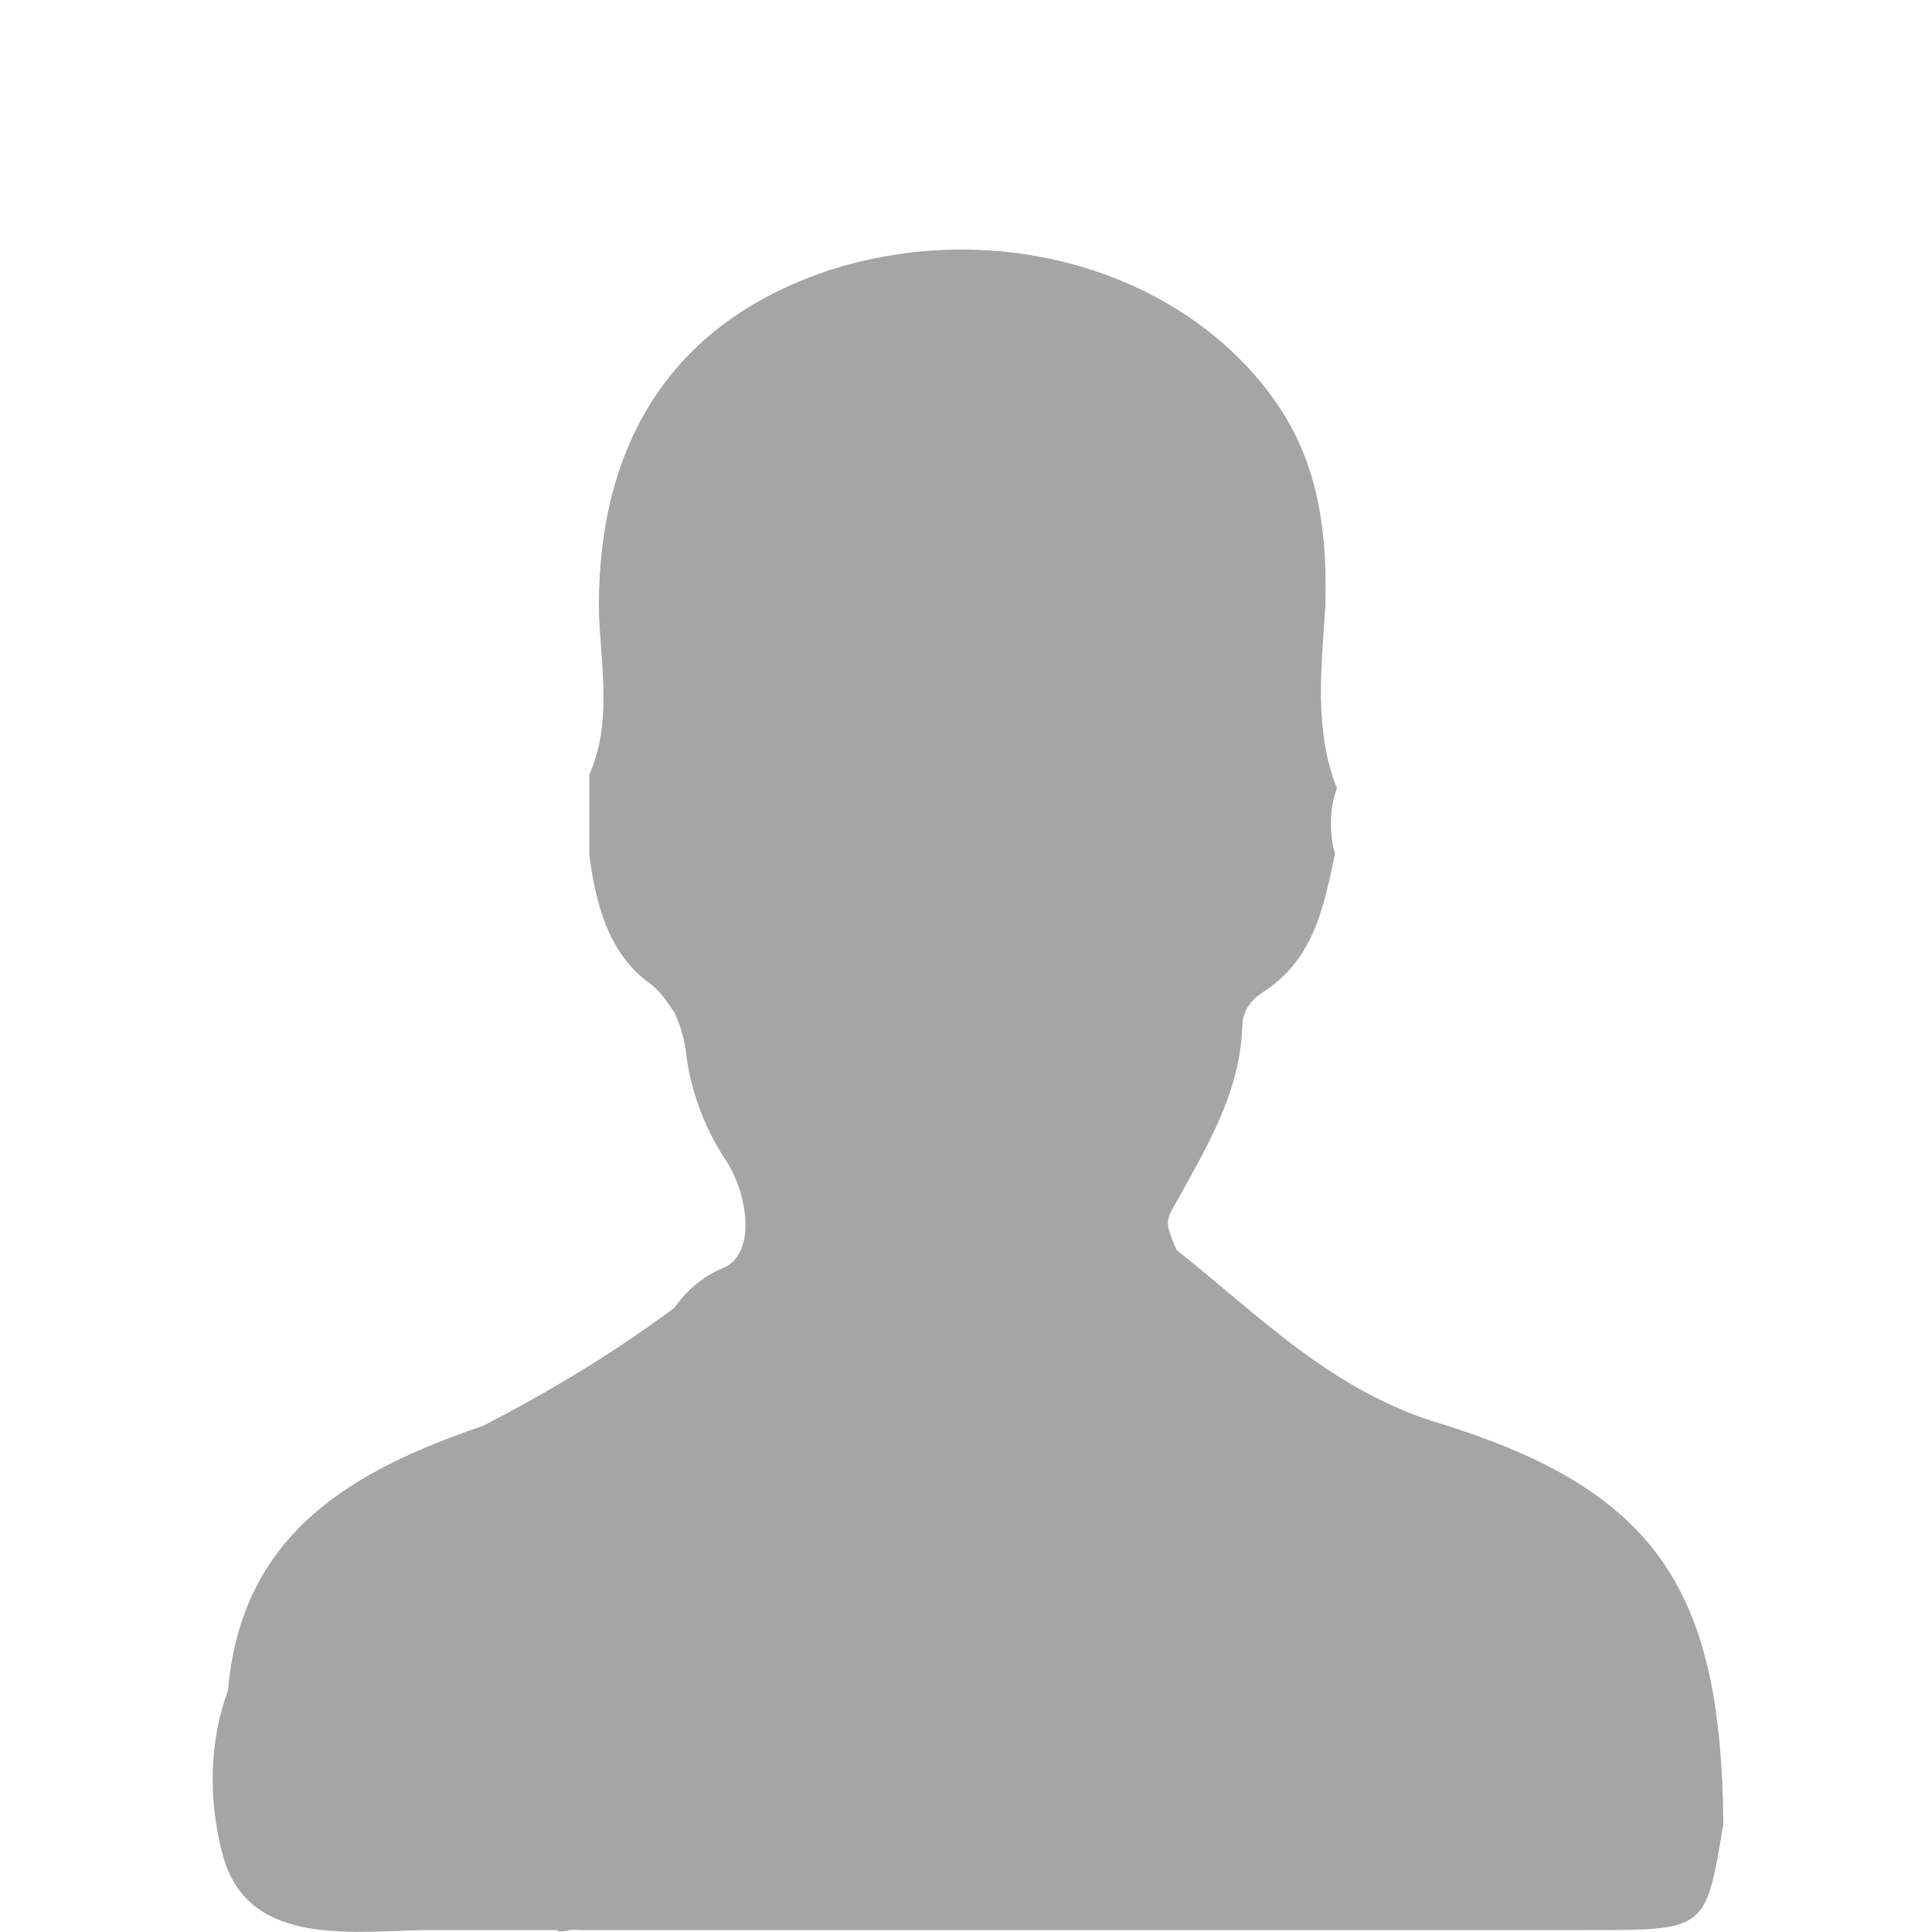 <?xml version="1.0" encoding="utf-8"?>
<!-- Generator: Adobe Illustrator 25.4.1, SVG Export Plug-In . SVG Version: 6.00 Build 0)  -->
<svg version="1.1" id="圖層_1" xmlns="http://www.w3.org/2000/svg" xmlns:xlink="http://www.w3.org/1999/xlink" x="0px" y="0px"
	 viewBox="0 0 100 100" style="enable-background:new 0 0 100 100;" xml:space="preserve">
<style type="text/css">
	.st0{fill:#A5A5A5;}
</style>
<path class="st0" d="M74.6,73.7c-5.7-1.7-9.4-5.6-13.7-9c-0.6-1.4-0.6-1.5,0-2.5c1.6-2.9,3.3-5.7,3.4-9.1c0-0.3,0.1-0.7,0.3-1
	c0.2-0.3,0.4-0.5,0.7-0.7c2.7-1.7,3.2-4.4,3.8-7.2c-0.3-1.1-0.3-2.3,0.1-3.4c-1.2-3-0.8-6.3-0.6-9.4c0.1-3.7-0.3-7.1-2.3-10.2
	c-4.6-7-14.3-10-23.1-7.3C35,16.5,30.9,22.7,31,31.7c0.1,2.8,0.7,5.7-0.5,8.4c0,1.4,0,2.8,0,4.1c0.3,2.5,1,5.1,3,6.6
	c0.6,0.4,1,1,1.4,1.6c0.3,0.6,0.5,1.3,0.6,2c0.2,1.9,0.9,3.8,1.9,5.4c1.3,1.8,1.8,5,0.1,5.8c-1,0.4-1.9,1.1-2.6,2.1
	c-3.1,2.3-6.4,4.3-9.9,6.1c-6.7,2.3-12.5,5.5-13.2,13.7c-1,2.7-1,5.7-0.3,8.4c1.2,4.8,6.4,4.1,10.4,4h6.9c0.3,0.2,0.7-0.1,1.1,0
	c17.5,0,34.9,0,52.4,0c6,0,6,0,6.9-5.5C89.1,82.5,85.9,77.2,74.6,73.7z"/>
</svg>
